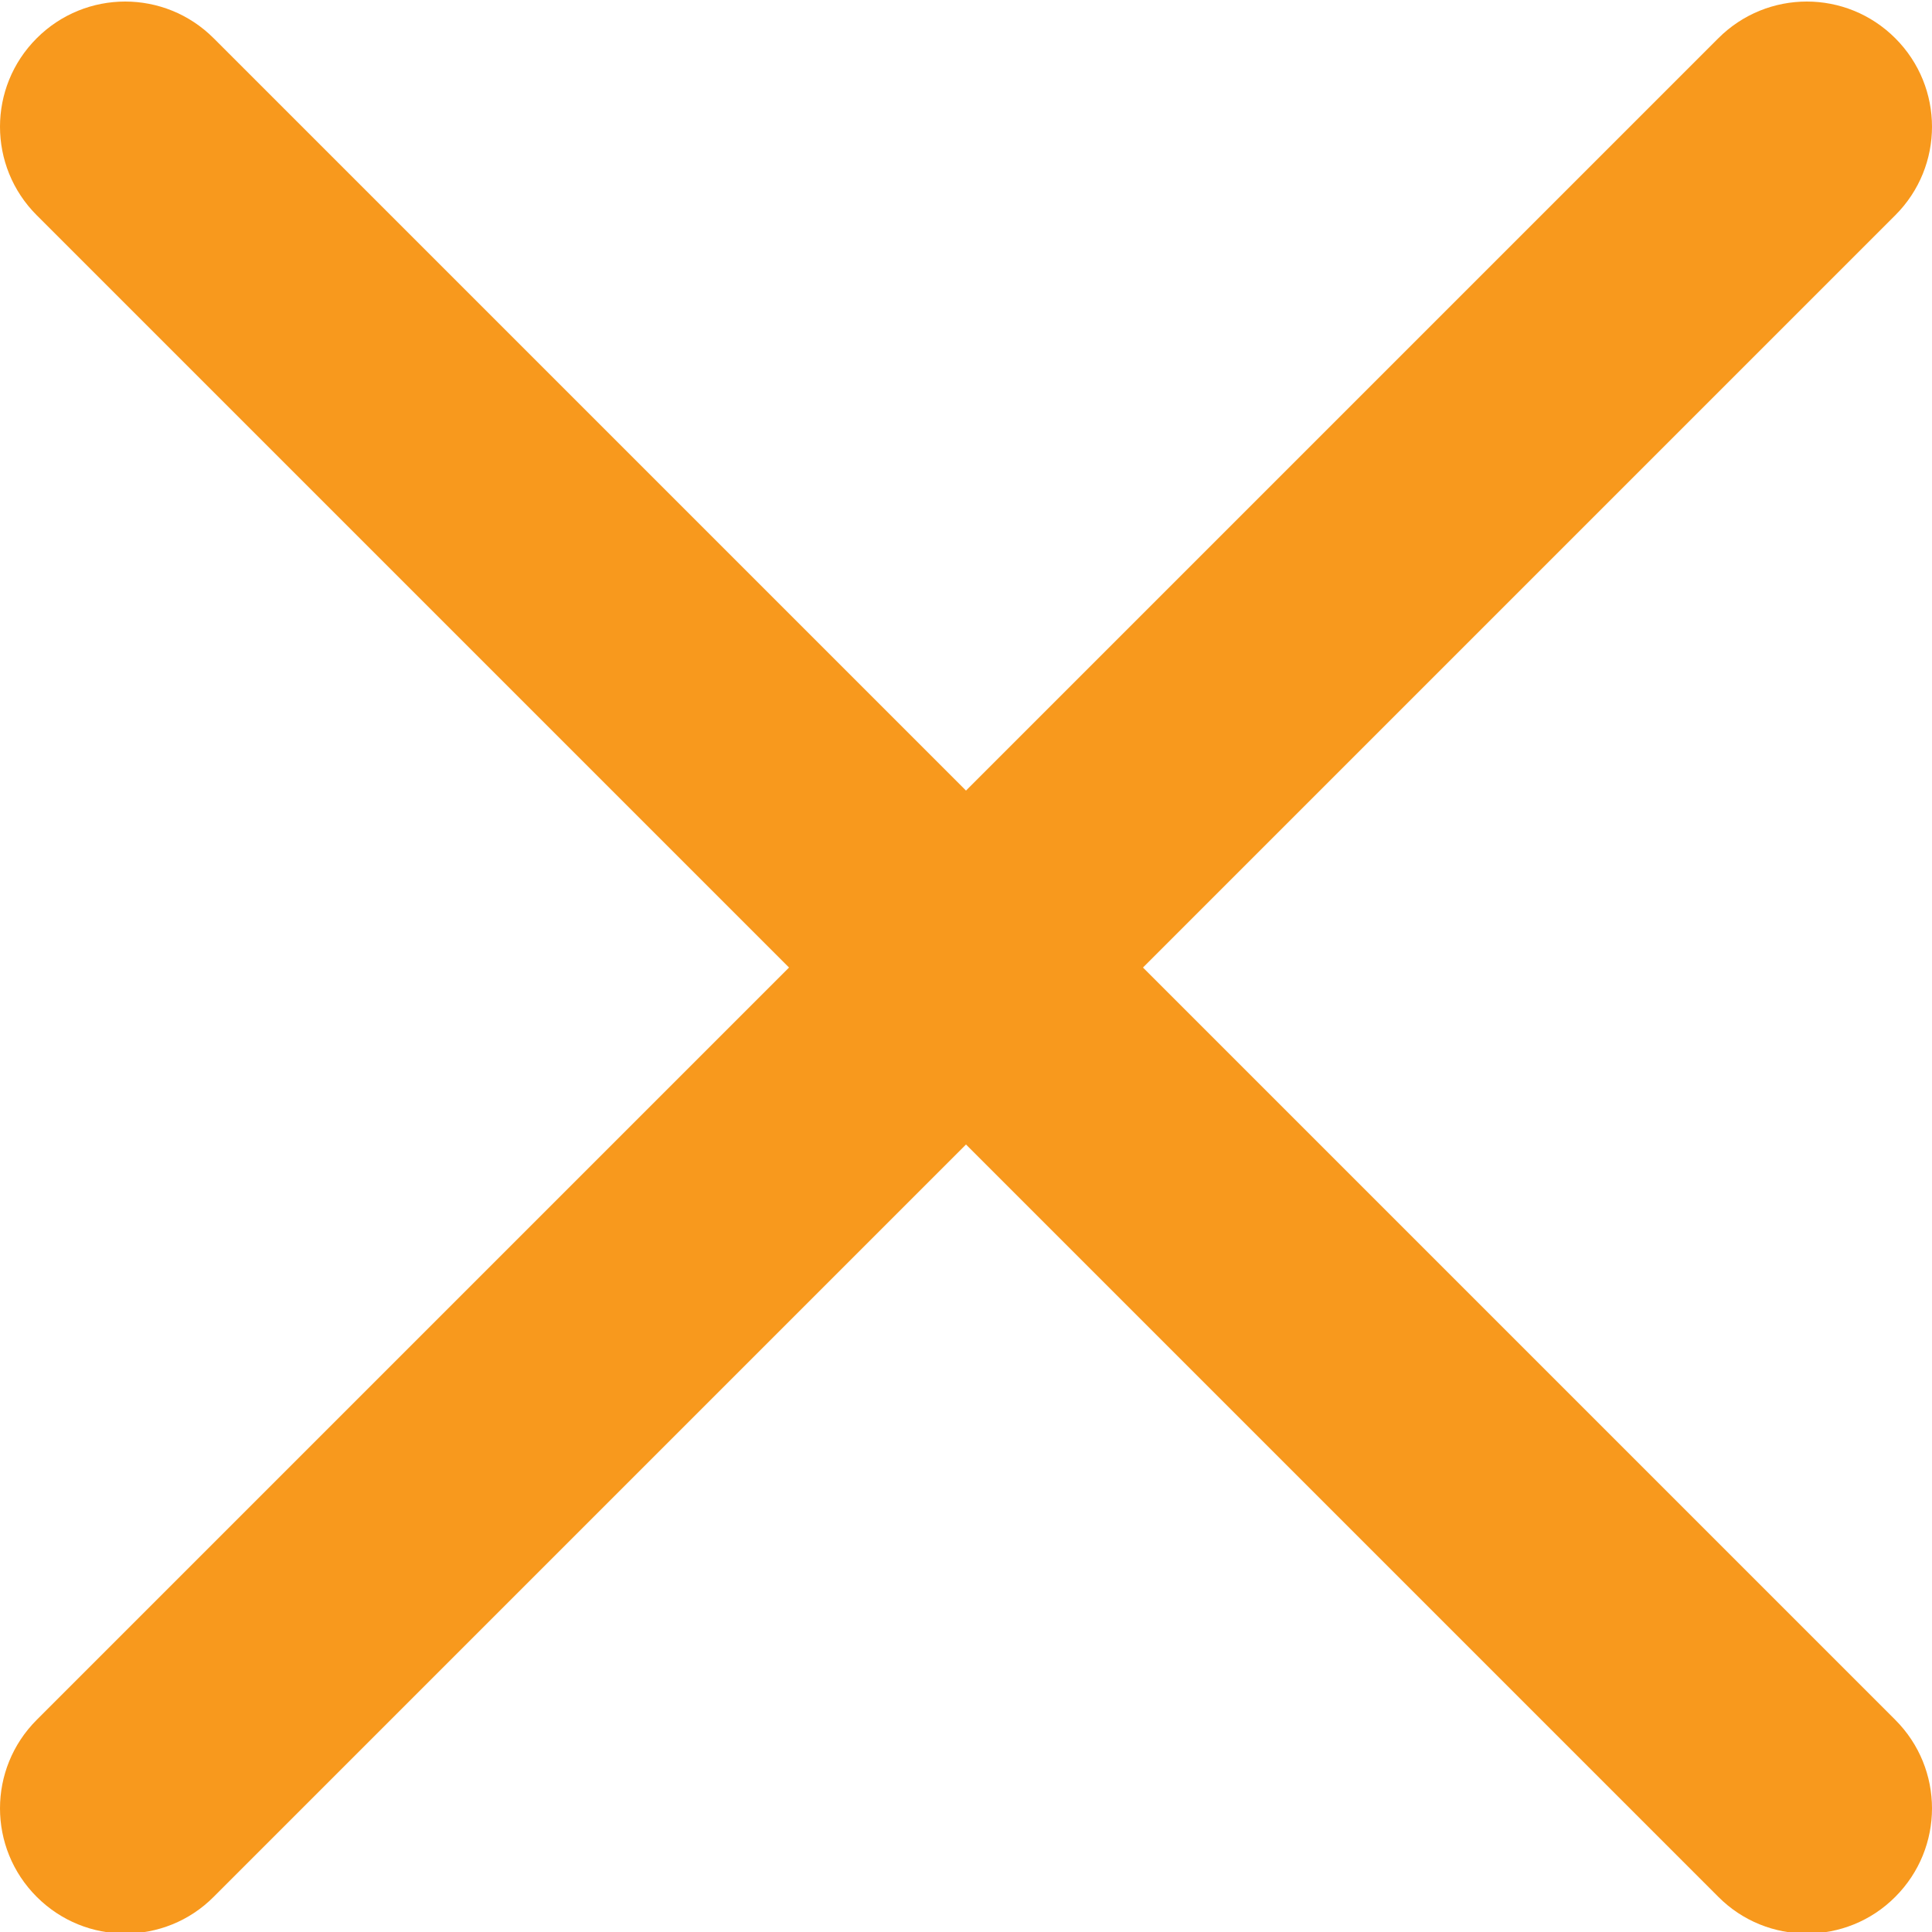 <svg width="15" height="15" viewBox="0 0 15 15" fill="none" xmlns="http://www.w3.org/2000/svg">
<g clip-path="url(#clip0_96_136)">
<path d="M6.126 7.512L0.285 1.671C-0.095 1.291 -0.095 0.677 0.285 0.297C0.665 -0.083 1.279 -0.083 1.659 0.297L7.5 6.138L13.341 0.297C13.721 -0.083 14.335 -0.083 14.715 0.297C15.095 0.677 15.095 1.291 14.715 1.671L8.874 7.512L14.715 13.353C15.095 13.733 15.095 14.347 14.715 14.727C14.526 14.917 14.277 15.012 14.028 15.012C13.779 15.012 13.53 14.917 13.341 14.727L7.5 8.886L1.659 14.727C1.47 14.917 1.221 15.012 0.972 15.012C0.723 15.012 0.475 14.917 0.285 14.727C-0.095 14.347 -0.095 13.733 0.285 13.353L6.126 7.512Z" fill="#F8991D"/>
</g>
<defs>
<clipPath id="clip0_96_136">
<rect width="15" height="15" fill="white" transform="matrix(-1 0 0 1 15 0)"/>
</clipPath>
</defs>
</svg>
